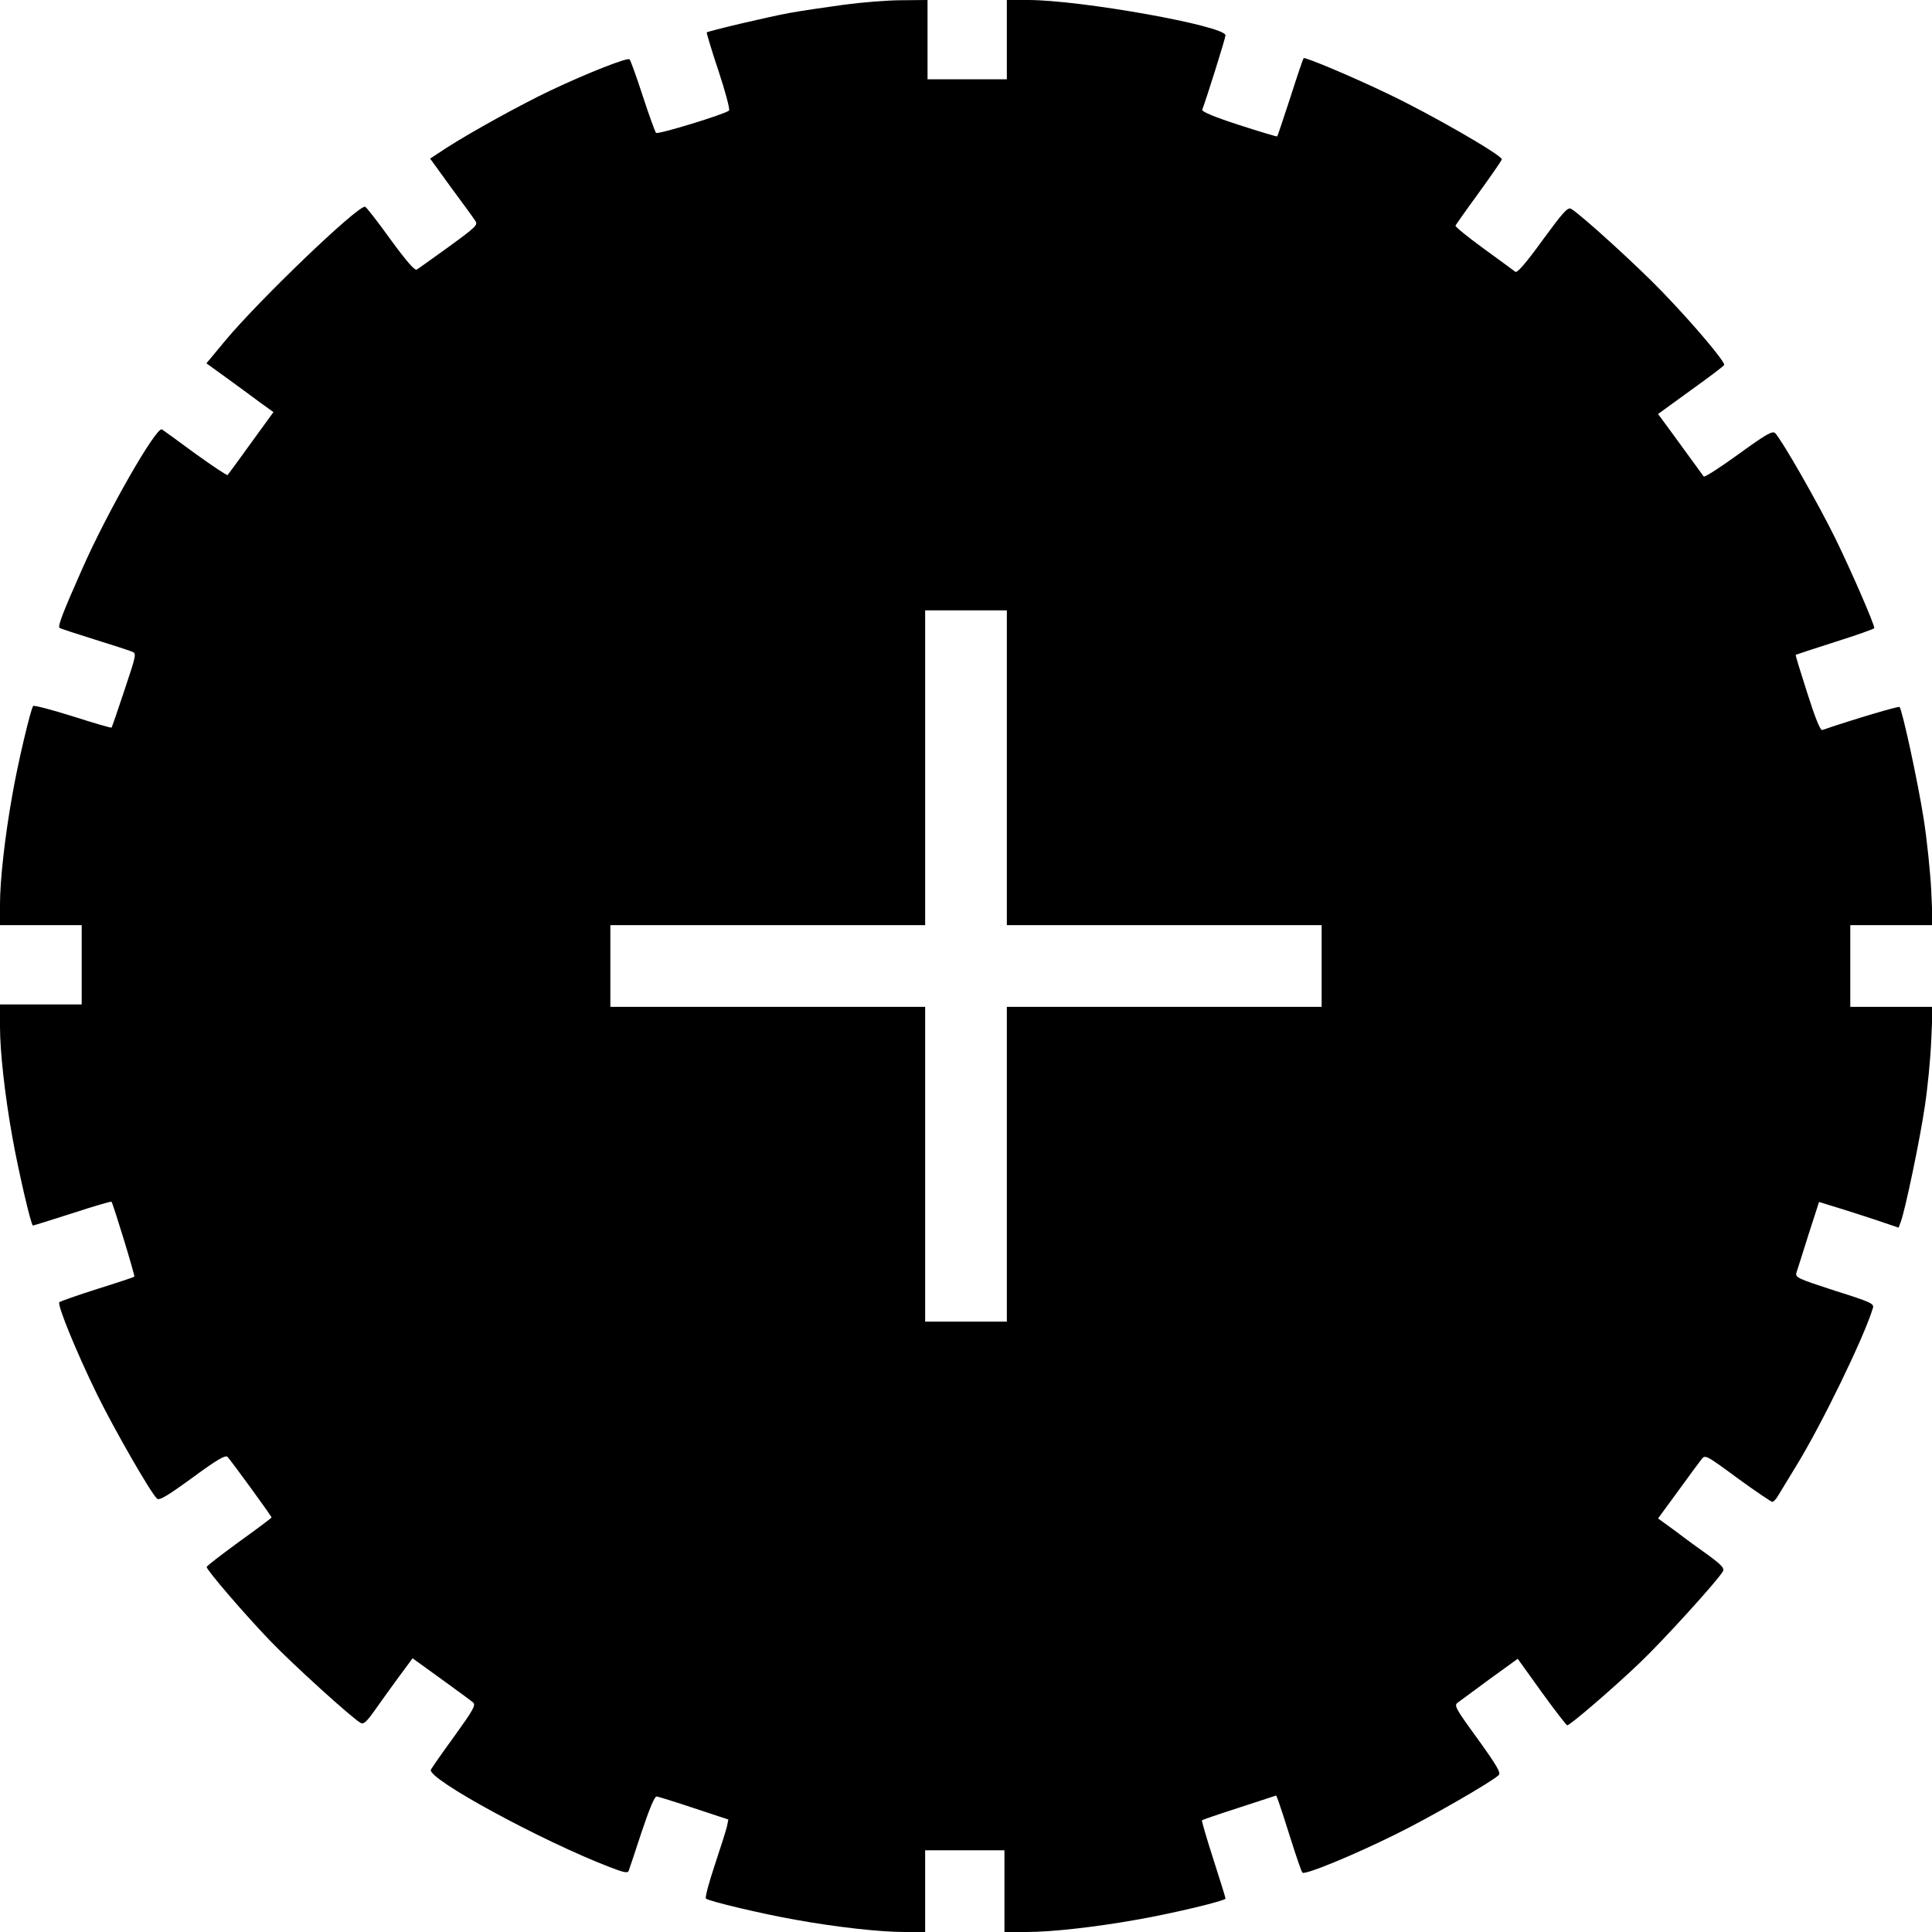 <?xml version="1.0" encoding="UTF-8" standalone="yes"?>
<svg version="1.0" xmlns="http://www.w3.org/2000/svg" width="804" height="804" viewBox="0 0 804 804" preserveAspectRatio="xMidYMid meet">
  <g transform="translate(0,804) scale(0.1,-0.1)" fill="#000000" stroke="none">
    <path d="M3510 8020 c-74 -10 -175 -25 -225 -34 -92 -17 -337 -75 -344 -81 -1
-2 20 -74 49 -160 29 -87 48 -160 44 -165 -16 -15 -297 -101 -304 -93 -4 5
-29 73 -55 153 -26 80 -51 149 -55 153 -8 9 -176 -57 -330 -130 -118 -56 -331
-173 -433 -239 l-67 -44 87 -120 c49 -66 94 -128 101 -139 12 -17 2 -26 -109
-107 -68 -49 -128 -92 -135 -96 -8 -5 -45 38 -110 127 -53 74 -101 135 -105
135 -36 0 -442 -390 -582 -558 l-78 -94 83 -60 c46 -33 108 -79 139 -102 l57
-41 -93 -128 c-51 -71 -95 -131 -98 -134 -3 -2 -63 38 -134 89 -70 52 -133 97
-139 101 -23 14 -231 -350 -333 -583 -80 -180 -102 -238 -93 -243 4 -3 68 -24
142 -47 74 -23 145 -46 157 -51 22 -8 22 -8 -29 -161 -28 -84 -52 -155 -54
-156 -1 -2 -74 19 -161 47 -87 27 -161 47 -165 43 -10 -11 -65 -243 -87 -372
-31 -173 -51 -354 -51 -452 l0 -88 170 0 170 0 0 -165 0 -165 -170 0 -170 0 0
-93 c0 -103 20 -283 51 -457 24 -135 78 -370 86 -370 3 0 77 23 164 51 88 29
161 50 163 48 7 -9 99 -309 95 -312 -2 -2 -71 -25 -154 -51 -82 -26 -153 -51
-158 -55 -10 -10 70 -206 158 -386 71 -144 221 -406 248 -431 9 -10 41 9 147
86 105 77 138 96 147 87 15 -16 183 -246 183 -252 0 -2 -61 -48 -135 -101 -74
-54 -135 -101 -135 -105 0 -13 160 -199 265 -308 94 -98 341 -322 376 -341 12
-7 25 5 59 53 24 34 69 97 100 139 l57 77 119 -86 c65 -47 125 -91 133 -98 12
-11 -1 -33 -78 -140 -51 -70 -95 -133 -98 -140 -14 -38 461 -296 742 -404 58
-23 77 -27 81 -17 3 7 27 80 54 162 33 98 54 149 63 148 7 -1 78 -23 156 -49
l142 -47 -6 -30 c-4 -16 -27 -89 -51 -161 -24 -72 -41 -134 -36 -138 11 -11
240 -65 372 -88 171 -31 353 -51 452 -51 l88 0 0 170 0 170 165 0 165 0 0
-170 0 -170 93 0 c103 0 283 20 457 51 150 26 370 79 370 88 0 4 -23 78 -51
165 -28 87 -49 159 -47 161 2 2 72 26 156 53 l153 50 9 -23 c5 -13 28 -83 51
-157 23 -73 45 -137 49 -141 9 -11 207 70 385 158 143 70 405 221 432 248 10
9 -8 40 -88 151 -93 128 -99 139 -82 151 10 8 70 51 133 98 l116 84 99 -138
c55 -76 103 -138 107 -139 12 0 199 161 307 265 98 94 322 341 341 376 7 12
-5 26 -58 65 -37 26 -100 72 -139 102 l-73 53 82 112 c45 62 89 122 98 133 16
21 17 21 150 -77 74 -54 140 -98 145 -99 6 0 17 12 26 28 9 15 42 69 73 120
106 172 282 534 320 658 6 19 -7 25 -159 73 -154 50 -165 55 -159 75 4 11 26
82 50 158 l44 136 78 -24 c42 -13 117 -37 165 -53 l88 -30 9 24 c18 47 80 343
100 480 12 77 24 202 27 278 l6 137 -172 0 -171 0 0 170 0 170 172 0 171 0 -6
143 c-4 78 -18 214 -32 302 -24 153 -89 452 -100 463 -4 4 -187 -50 -322 -96
-8 -2 -30 53 -62 154 -28 87 -50 158 -48 159 1 1 75 25 165 54 89 28 162 54
162 57 0 17 -93 231 -160 369 -73 149 -224 413 -253 443 -11 10 -39 -6 -152
-88 -76 -55 -141 -97 -145 -93 -4 5 -37 51 -75 103 -38 52 -79 109 -92 126
l-23 31 135 98 c75 54 138 101 140 106 7 10 -122 164 -254 301 -100 105 -346
329 -383 349 -14 8 -34 -15 -119 -131 -68 -94 -105 -137 -113 -131 -6 5 -65
48 -131 96 -66 48 -119 91 -118 96 2 4 46 67 98 138 52 72 95 134 95 138 -1
18 -296 188 -475 273 -143 69 -345 154 -350 148 -2 -2 -27 -75 -55 -163 -29
-88 -53 -161 -55 -163 -1 -1 -73 20 -159 48 -102 33 -156 56 -153 63 20 53 97
299 97 310 0 39 -602 147 -822 147 l-88 0 0 -165 0 -165 -165 0 -165 0 0 165
0 165 -107 -1 c-60 0 -169 -9 -243 -19z m680 -3175 l0 -655 655 0 655 0 0
-170 0 -170 -655 0 -655 0 0 -655 0 -655 -170 0 -170 0 0 655 0 655 -655 0
-655 0 0 170 0 170 655 0 655 0 0 655 0 655 170 0 170 0 0 -655z"/>
  </g>
</svg>
